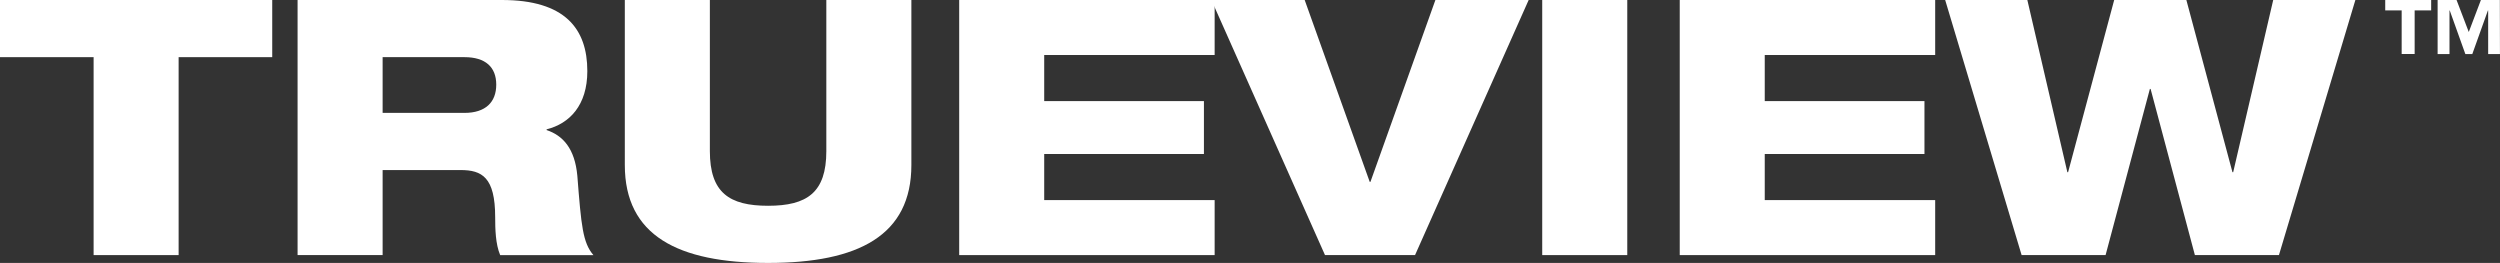 <svg viewBox="0 0 650.83 68.45" xmlns="http://www.w3.org/2000/svg" id="Lag_2">
  <rect x="0" y="0" width="650.83" height="68.45" fill="#333333" stroke="none"/>
  <defs>
    <style>
      .cls-1 {
        fill: #fff;
      }
    </style>
  </defs>
  <g data-sanitized-data-name="Lag_1" data-name="Lag_1" id="Lag_1-2">
    <path data-sanitized-vector-effect="non-scaling-stroke" d="M632.91,2.71h-4.3v11.34h-3.38V2.71h-4.28V0h11.96v2.71ZM650.83,14.07h-3.08V2.73h-.07l-4.06,11.34h-1.81l-4.06-11.34h-.07v11.34h-3.09V0h4.93l3.18,8.33,3.16-8.33h4.93l.03,14.07Z" class="cls-1"></path>
    <g>
      <path d="M24.37,66.41V14.88H0V0h70.87v14.88h-24.37v51.53h-22.14Z" class="cls-1"></path>
      <path d="M130.21,66.41c-1.21-2.88-1.3-6.79-1.3-9.86,0-10.42-3.44-12.28-9.02-12.28h-20.28v22.14h-22.14V0h53.2c16.37,0,22.23,7.44,22.23,18.51,0,8.93-4.65,13.67-10.6,15.16v.19c4.19,1.4,7.35,4.74,8,11.91,1.02,13.02,1.4,17.39,4.19,20.65h-24.28ZM99.61,14.88v14.51h21.3c5.49,0,8.28-2.79,8.28-7.35s-2.79-7.16-8.28-7.16h-21.3Z" class="cls-1"></path>
      <path d="M215.12,0h22.14v42.97c0,18.32-13.77,25.48-37.3,25.48s-37.3-7.16-37.3-25.48V0h22.14v39.34c0,10.79,5.02,14.23,15.16,14.23s15.16-3.44,15.16-14.23V0Z" class="cls-1"></path>
      <path d="M249.71,66.41V0h66.5v14.32h-44.37v12h41.58v13.77h-41.58v12h44.37v14.32h-66.5Z" class="cls-1"></path>
      <path d="M344.94,66.41L315.37,0h24.28l16.93,47.34h.19L373.68,0h24.28l-29.58,66.41h-23.44Z" class="cls-1"></path>
      <path d="M401.49,66.41V0h22.14v66.41h-22.14Z" class="cls-1"></path>
      <path d="M437.29,66.41V0h66.5v14.32h-44.37v12h41.58v13.77h-41.58v12h44.37v14.32h-66.5Z" class="cls-1"></path>
      <path d="M571.4,66.41l-11.53-43.25h-.19l-11.53,43.25h-21.86L506.39,0h21.39l10.42,44.83h.19l12-44.83h18.79l12,44.83h.19l10.42-44.83h21.39l-19.9,66.41h-21.86Z" class="cls-1"></path>
    </g>
  </g>
</svg>